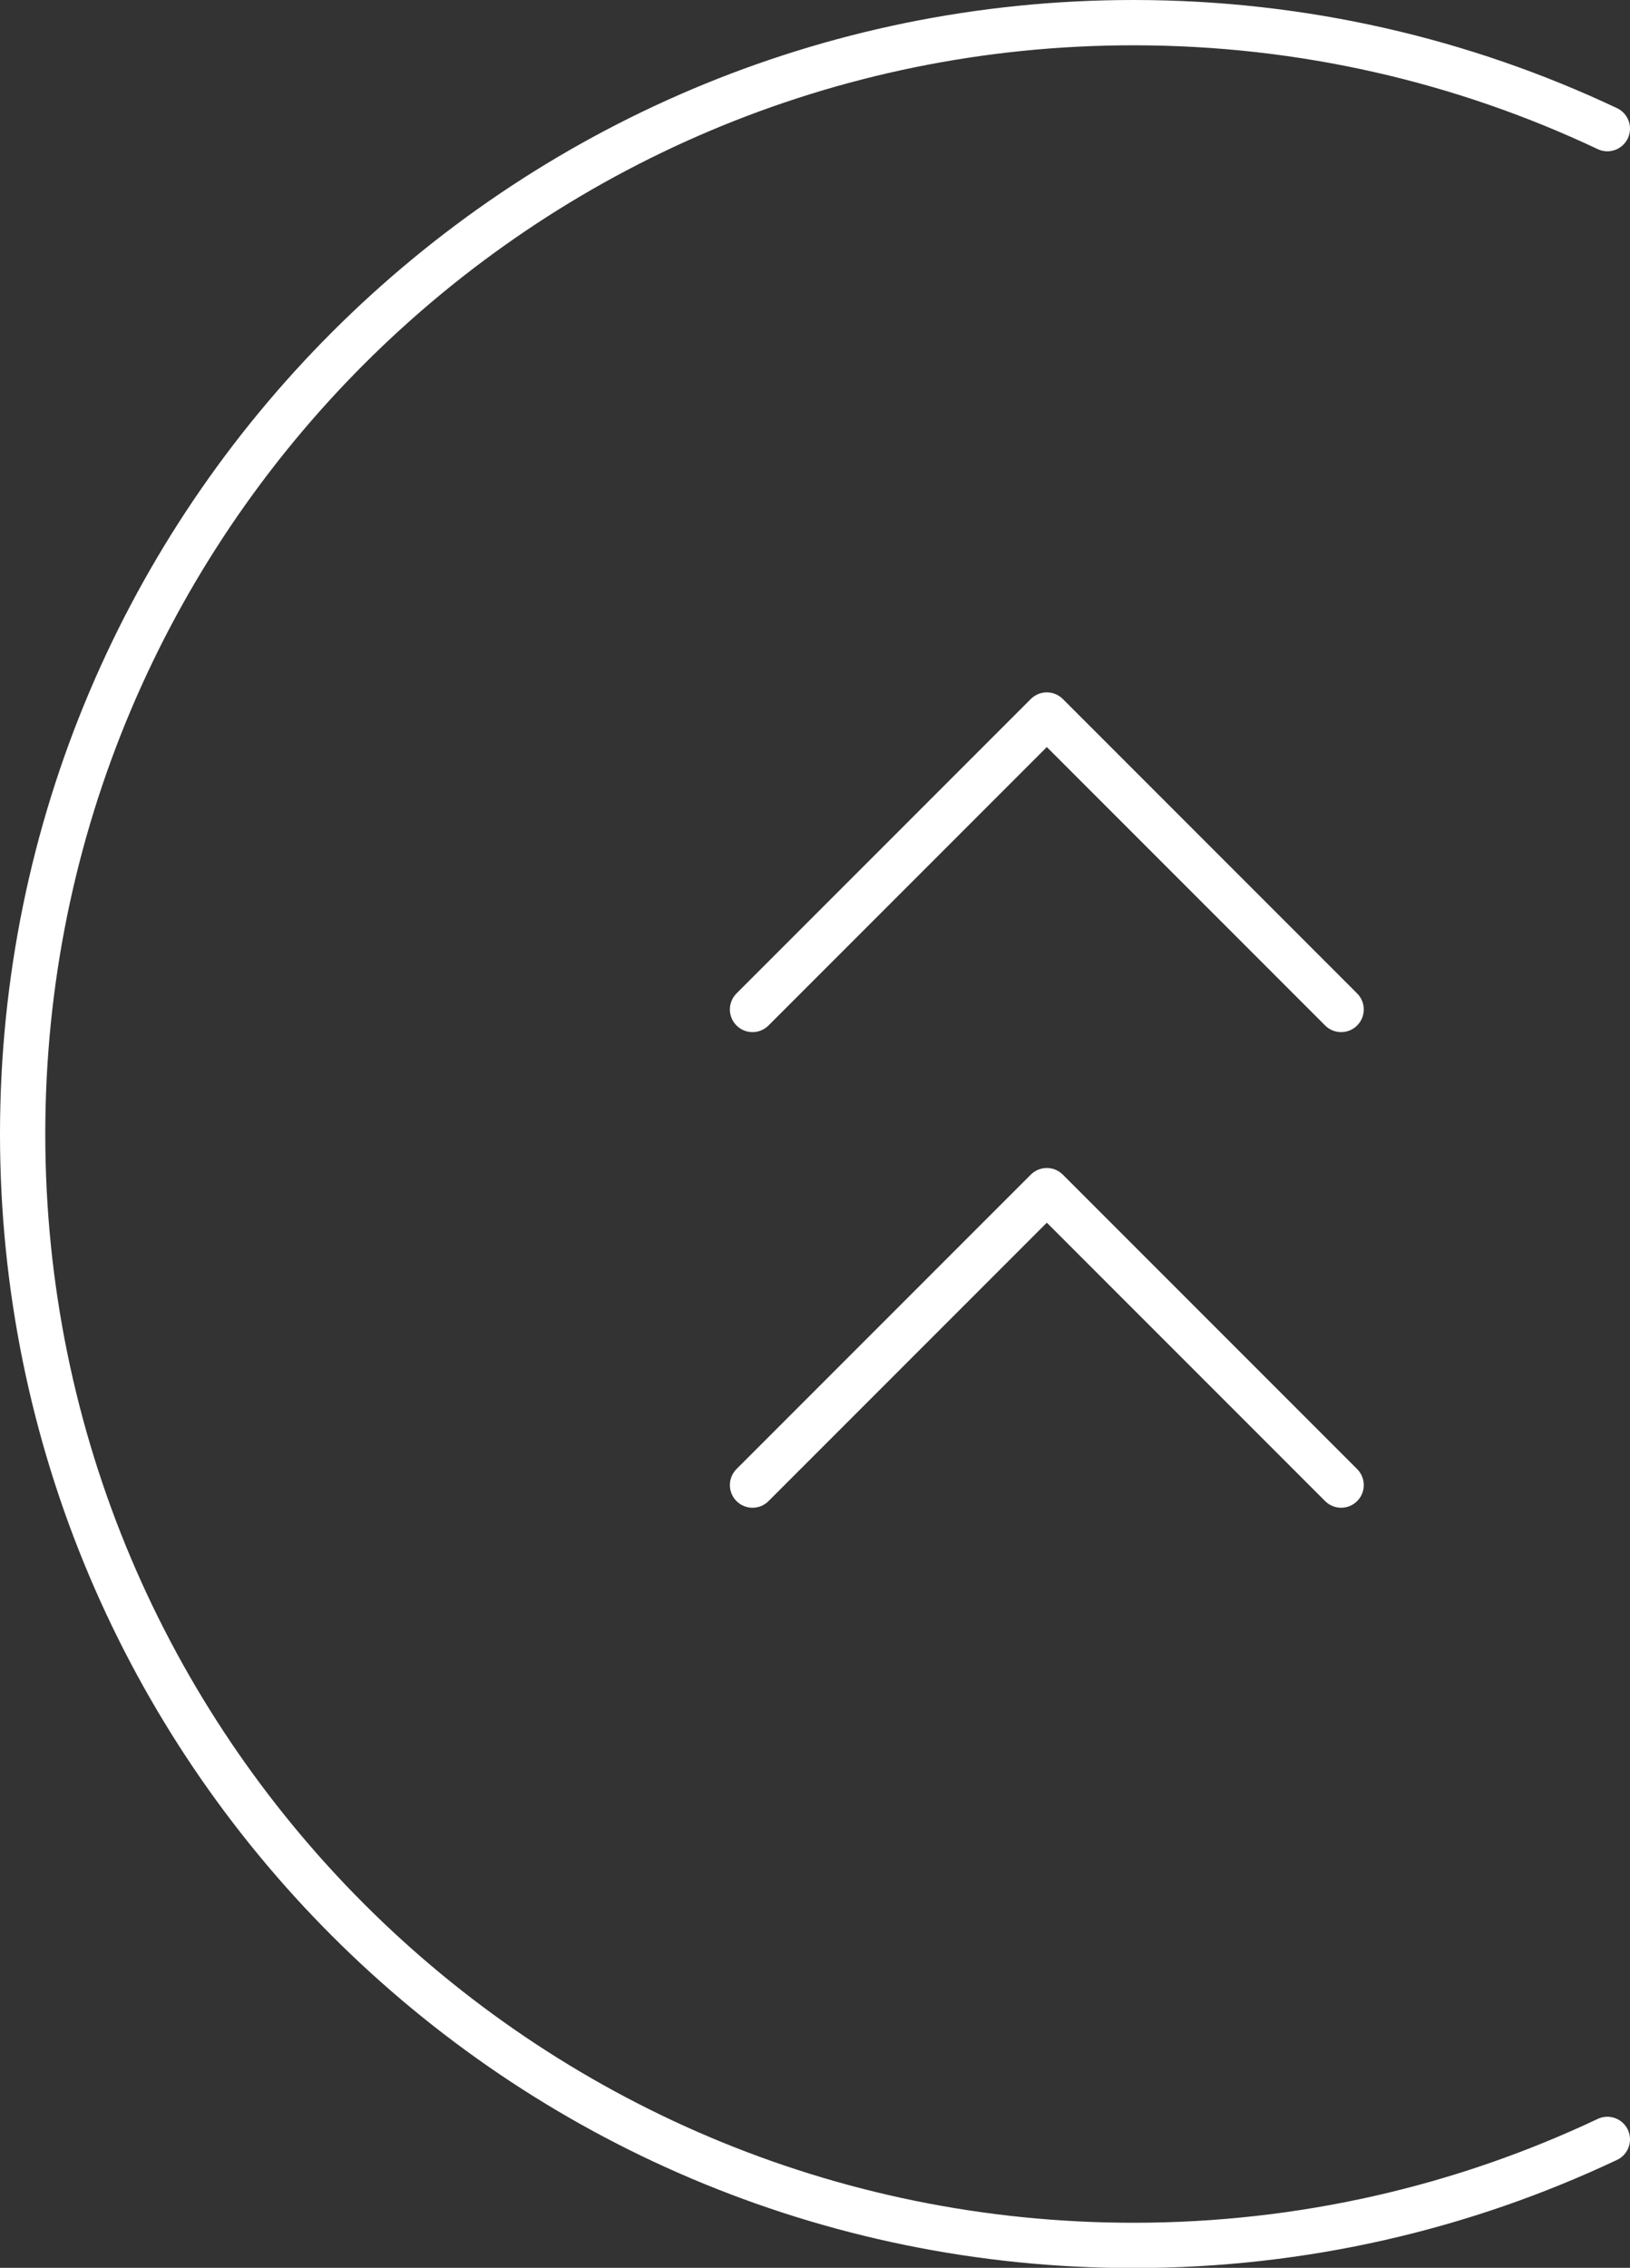 <?xml version="1.0" encoding="UTF-8"?><svg id="_イヤー_2" xmlns="http://www.w3.org/2000/svg" viewBox="0 0 72 100.13"><rect x="0" y="0" width="72" height="100.13" fill="#333333" stroke="none"/><defs><style>.cls-1{fill:none;stroke:#fff;stroke-linecap:round;stroke-linejoin:round;stroke-width:2px;}</style></defs><g id="contents"><g><path class="cls-1" d="M71,5.68c-6.35-3-13.45-4.68-20.93-4.68C22.97,1,1,22.97,1,50.07s21.97,49.07,49.07,49.07c7.49,0,14.58-1.68,20.93-4.68"/><g><polyline class="cls-1" points="33.24 65.57 46.24 52.57 59.24 65.57"/><polyline class="cls-1" points="33.24 44.57 46.24 31.57 59.24 44.57"/></g></g></g></svg>